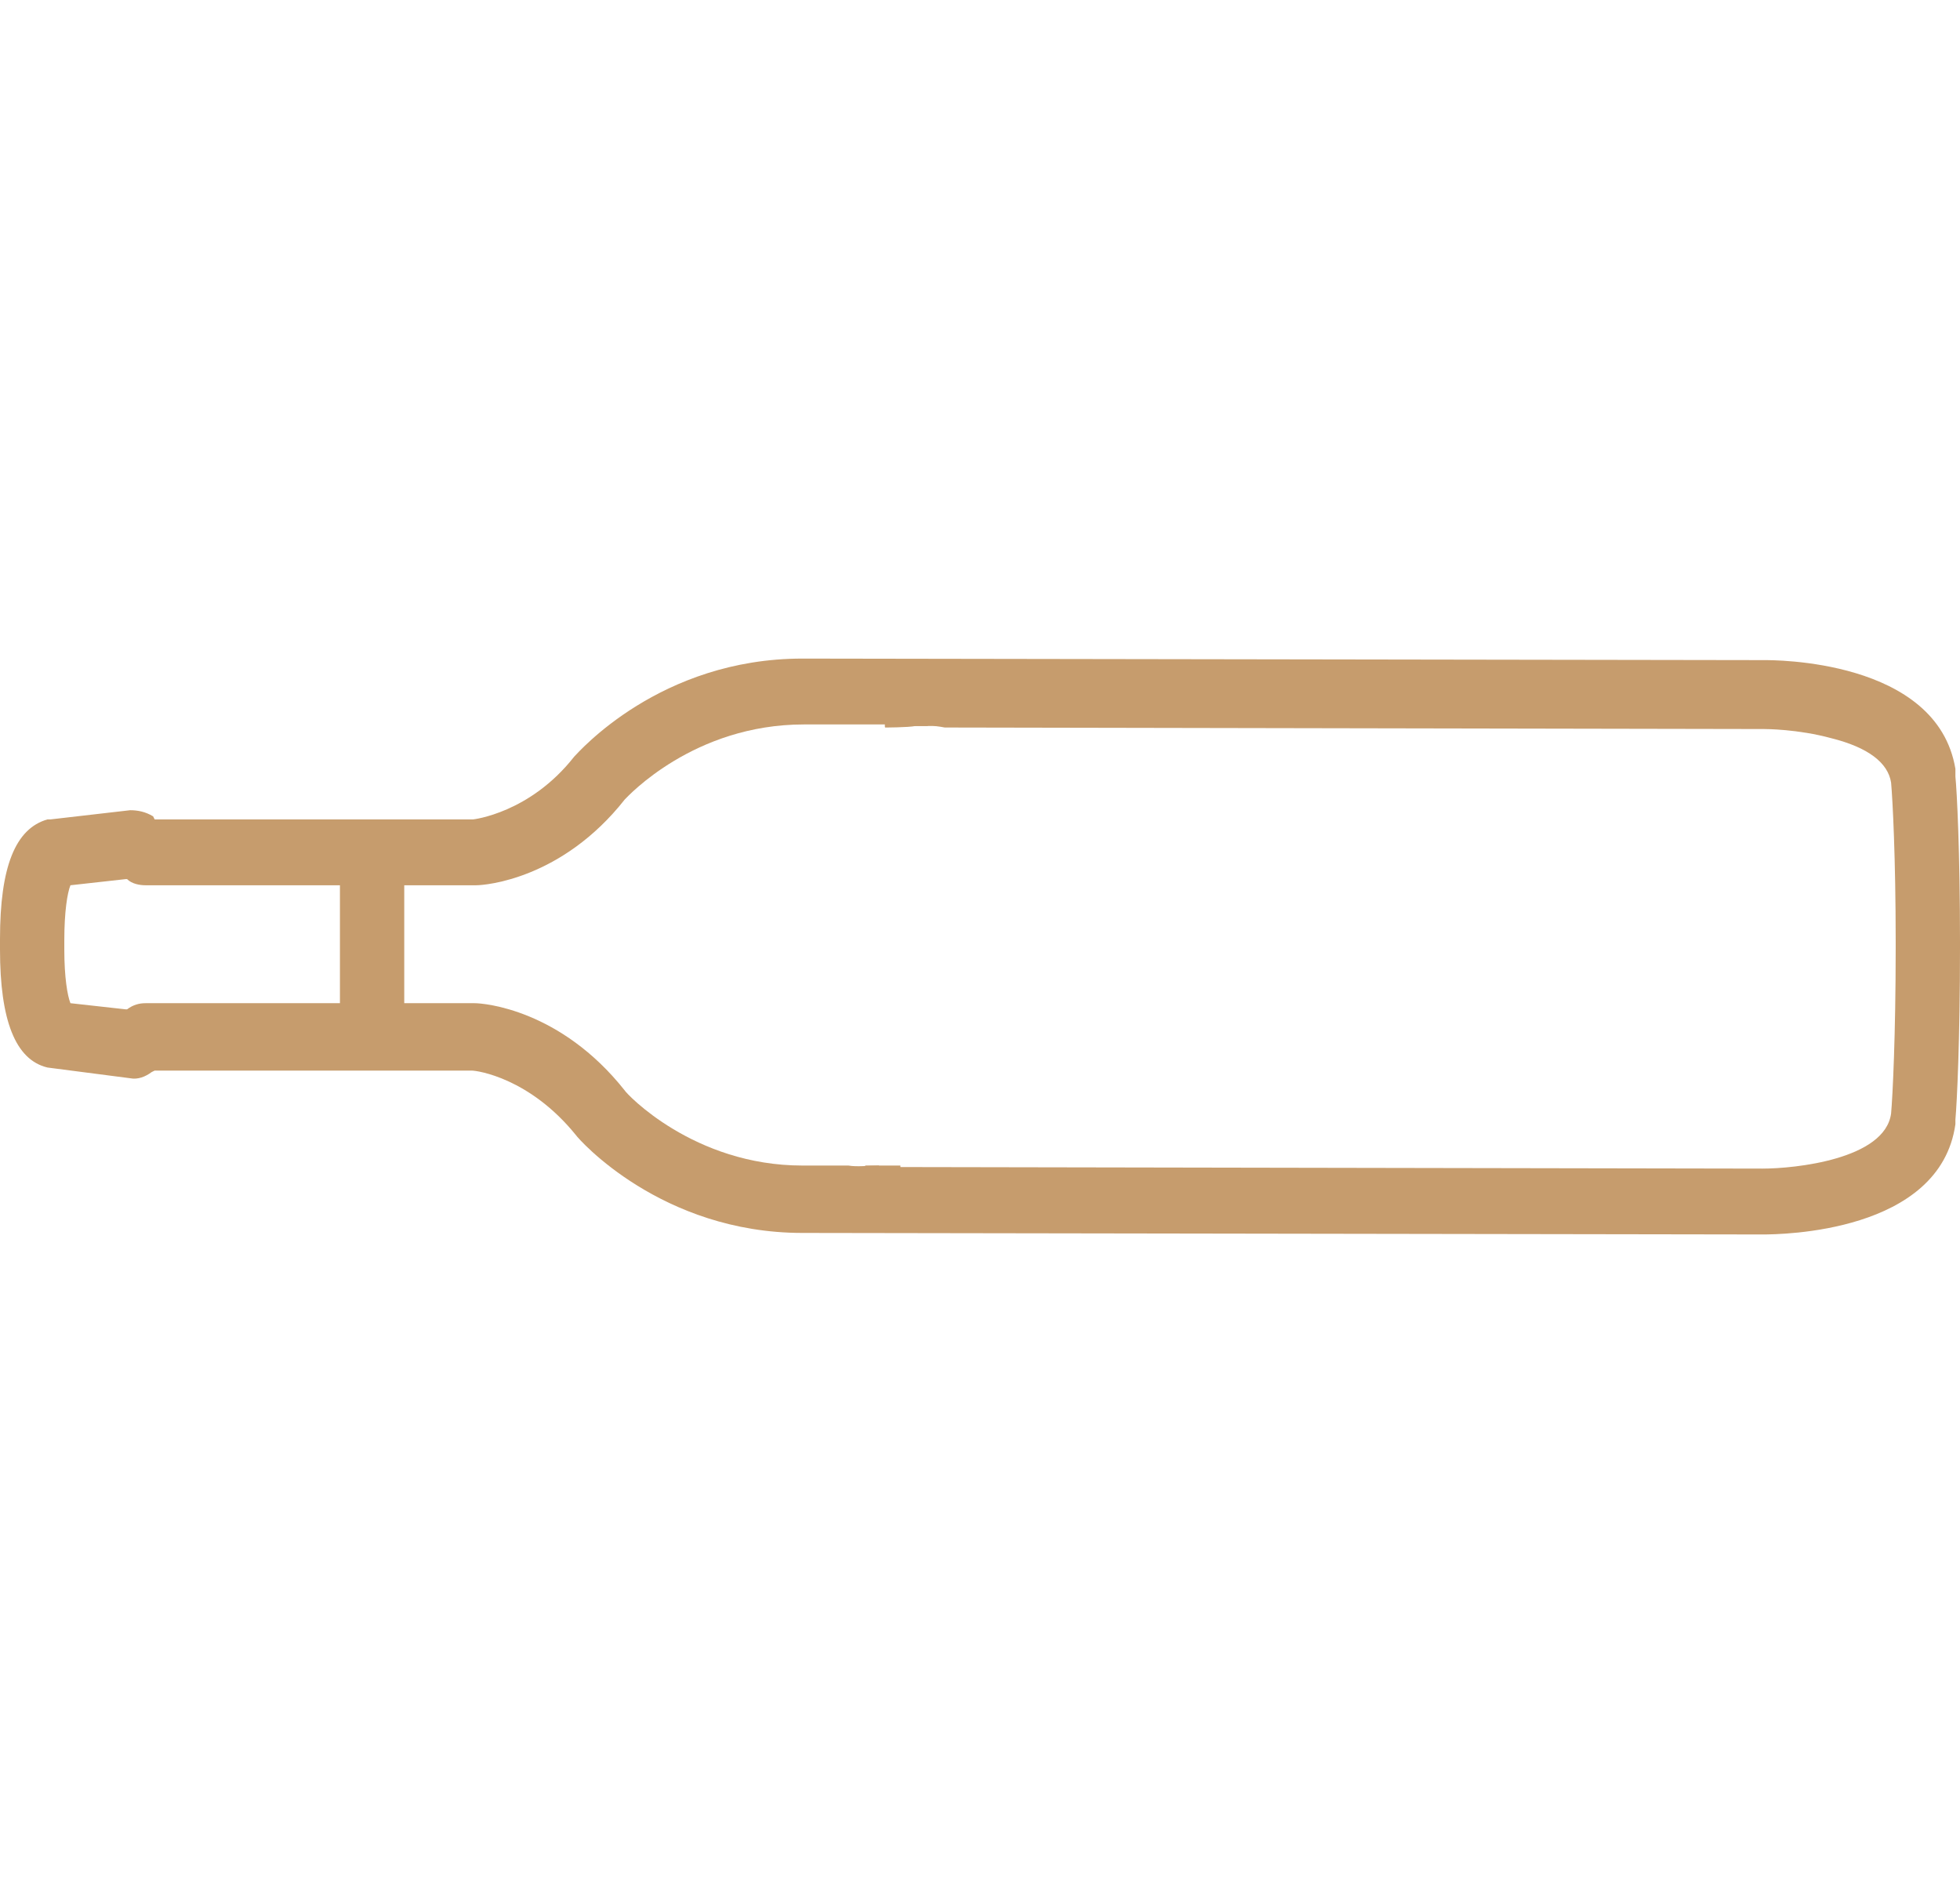 <svg id="Livello_1" xmlns="http://www.w3.org/2000/svg" viewBox="0 0 128 123.6"><style>.st0{fill:#c69c6d}</style><path class="st0" d="M126.7 50.8v-.1c-.9-6.5-11.1-6.4-11.5-6.4L52.4 44c-8.8 0-13.9 5.8-14.1 6-3.3 4.1-7.4 4.4-7.4 4.4H9.8l-.4-.3c-.2-.2-.5-.2-.7-.2l-5.1.6h-.1c-1.7.4-2.5 2.7-2.5 6.8v.7c0 4.1.8 6.3 2.3 6.7l5.3.6c.3 0 .5 0 .7-.2l.4-.3h21.1c.2 0 4.2.4 7.4 4.5.2.2 5.3 6 14.1 6.1l62.7.1c1.1 0 10.8 0 11.6-6.4v-.2c.1-1.1.3-5.2.3-11.1v-.4c.1-5.7-.1-9.6-.2-10.6zM23.2 66.5H9.5c-.2 0-.4.1-.6.2l-.4.3-4.5-.5c-.2-.3-.7-1.6-.7-4.4v-.6c0-2.9.5-4.3.7-4.5l4.6-.5.4.3c.2.1.4.2.6.2h13.7l-.1 9.5zm101.6-4.6c0 6.6-.3 10.8-.3 10.9-.6 4.5-9.3 4.4-9.4 4.4L59 77.1c-.1-.3-.2-.6-.2-1h-2.3c.1.4.1.7.2 1h-4.2c-7.4 0-11.9-4.7-12.4-5.2-4-5.1-9-5.3-9.1-5.3h-5.6v-9.7H31c.1 0 5-.2 9-5.2 0-.1 4.7-5.2 12.4-5.2H58c.1.3-.3.6-.2 1 0 0 1.5 0 2-.1h.8l-.3-.9 54.7.1c.2 0 2.4 0 4.7.6 2.9.8 4.4 2.1 4.7 3.8 0 .4.3 4.4.3 10.5v.4z"/><path class="st0" d="M9.5 55.8l-.7-.5-5.3.6-.3.3c-.5.5-.9 2.3-1 5.1v.7c0 2.4.4 4.4.9 5.1l.3.3 5.3.6.7-.5h14.7V55.8H9.5zm12.7 9.7H9.5c-.4 0-.8.1-1.2.4h-.1l-3.6-.4c-.2-.5-.4-1.7-.4-3.5v-.6c0-1.9.2-3.1.4-3.6l3.6-.4h.1c.3.3.8.4 1.2.4h12.7v7.7zm103.3-14.7c-.2-1.5-1.3-3.6-5.4-4.7-2.5-.7-4.8-.6-4.9-.6l-56.1-.1.4 1.3c.1.2.1.4.2.7h1.2c.3 0 .8.1.8.1l53.5.1c.1 0 2.2 0 4.4.6 2.4.6 3.7 1.6 3.9 2.9.1 1.1.3 4.9.3 10.4v.4c0 5.7-.2 9.7-.3 10.8-.4 3-6.3 3.6-8.4 3.6l-55.4-.1h-2c.1.5.2.9.3 1.2l.2.8 56.9.1c.1 0 9.6.1 10.4-5.3v-.1c.1-1.4.3-5.3.3-10.9v-.4c0-5.7-.2-9.6-.3-10.8z"/><path class="st0" d="M57.4 76.1c-.7 0-1.4.1-2 0h-3c-7.1 0-11.5-4.7-11.6-4.9-4.2-5.3-9.2-5.7-9.8-5.7h-4.6v-7.7h4.7c.6 0 5.6-.4 9.7-5.6.2-.2 4.5-4.9 11.7-4.9h7c-.1-.5-.2-.9-.4-1.3l-.2-.7h-6.4c-8 0-13 5.3-13.2 5.6-3.6 4.6-8.1 4.9-8.2 4.9h-6.6v11.7H31c.2 0 4.6.3 8.4 5 .5.6 5.2 5.6 13.1 5.6H58l-.3-1.2c-.2-.3-.2-.5-.3-.8z"/><path class="st0" d="M127.7 50.7v-.5c-1.2-7.2-12-7.1-12.5-7.1L52.4 43c-9.3 0-14.6 6.1-14.9 6.4-2.9 3.7-6.6 4.1-6.6 4.1H10.1l-.1-.2c-.5-.3-1-.4-1.5-.4l-5.2.6h-.2C1 54.1 0 56.6 0 61.3v.7c0 4.6 1 7.2 3.1 7.7l5.4.7c.5.1 1-.1 1.4-.4l.2-.1h20.7c.4 0 3.8.5 6.8 4.2.2.3 5.6 6.4 14.8 6.4l62.7.1c1.2 0 11.6-.1 12.6-7.2v-.3c.1-1.1.3-5.2.3-11.2v-.4c0-5.9-.2-9.8-.3-10.8zM126 61.9c0 5.9-.3 9.8-.3 11v.2c-.7 5.5-9.6 5.6-10.6 5.5l-62.7-.1c-8.3 0-13.1-5.5-13.3-5.7-3.4-4.3-7.7-4.8-8.2-4.9H9.5l-.7.5-5.2-.6C3.1 67.5 2 66.7 2 62v-.7c0-4.9 1.2-5.7 1.6-5.8l5.2-.6.7.5h21.4s4.5-.3 8.1-4.8c.3-.4 5.1-5.7 13.3-5.7l62.7.2c.4 0 9.7-.1 10.5 5.6v.1c.1 1 .3 4.9.3 10.6v.5z"/></svg>